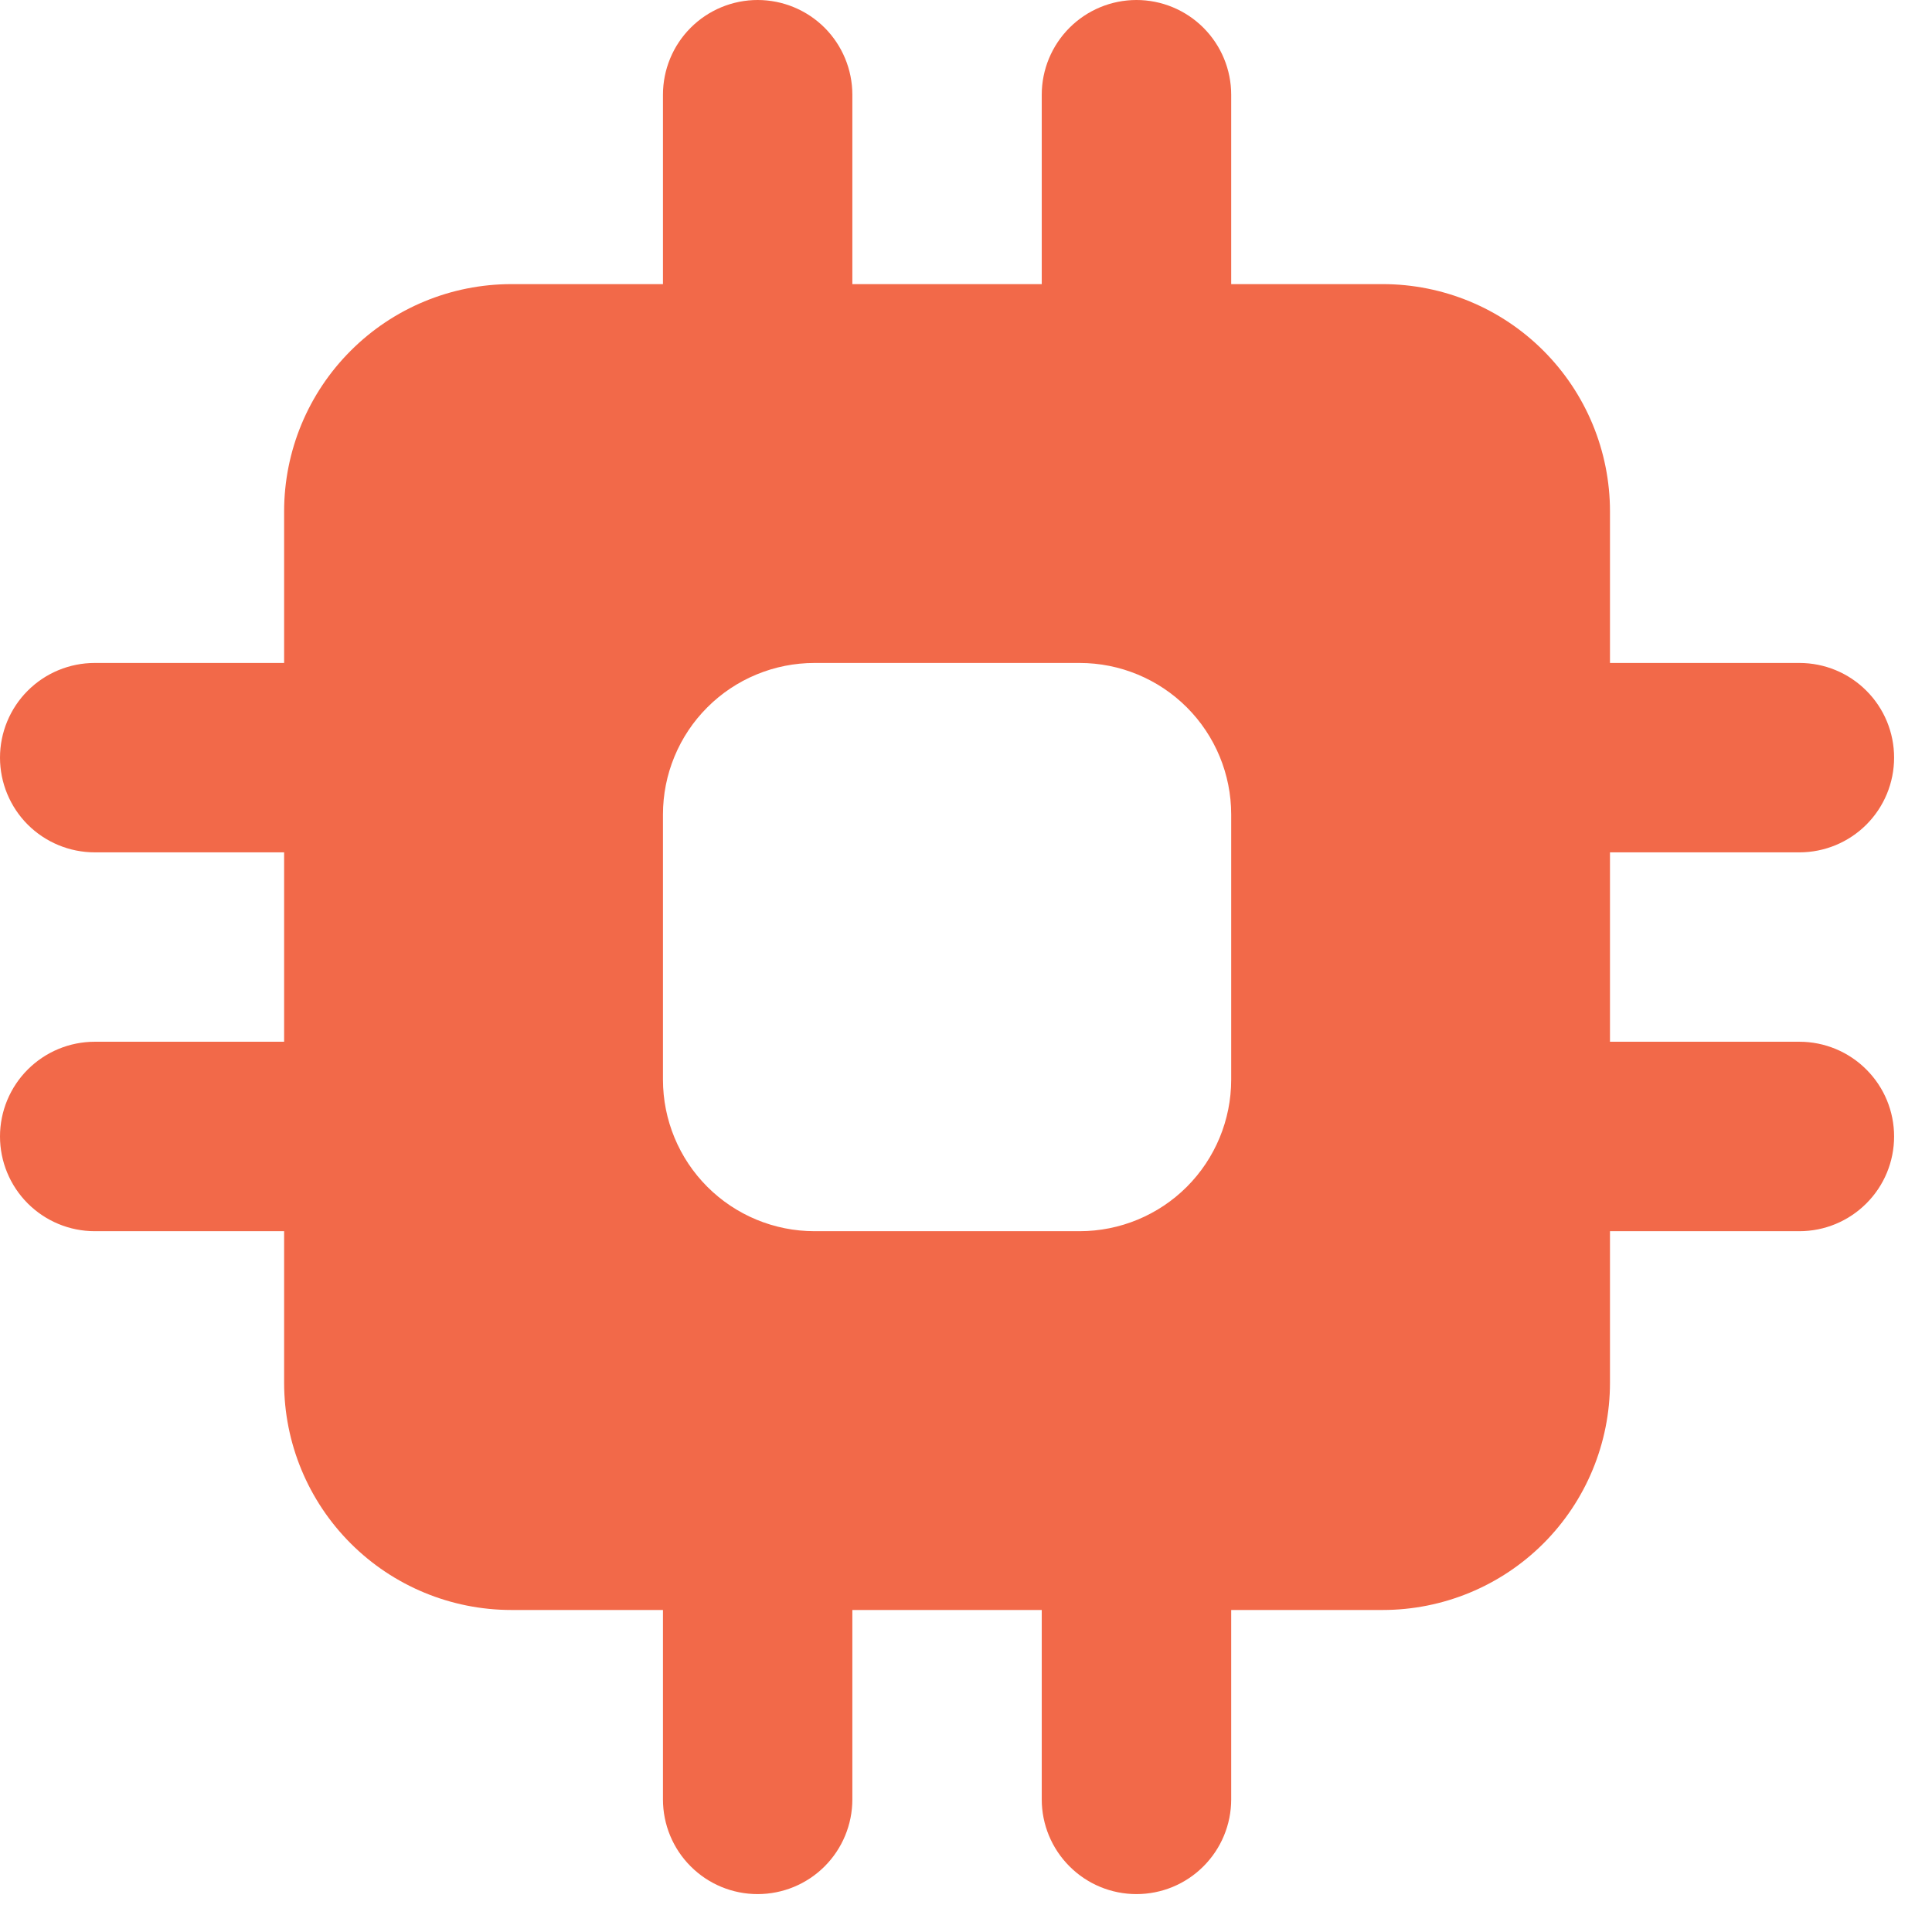 <svg width="34" height="34" viewBox="0 0 34 34" fill="none" xmlns="http://www.w3.org/2000/svg">
<path fill-rule="evenodd" clip-rule="evenodd" d="M13.333 0C13.775 0 14.199 0.176 14.512 0.488C14.824 0.801 15 1.225 15 1.667V5H18.333V1.667C18.333 1.225 18.509 0.801 18.822 0.488C19.134 0.176 19.558 0 20 0C20.442 0 20.866 0.176 21.178 0.488C21.491 0.801 21.667 1.225 21.667 1.667V5H24.333C25.394 5 26.412 5.421 27.162 6.172C27.912 6.922 28.333 7.939 28.333 9V11.667H31.667C32.109 11.667 32.533 11.842 32.845 12.155C33.158 12.467 33.333 12.891 33.333 13.333C33.333 13.775 33.158 14.199 32.845 14.512C32.533 14.824 32.109 15 31.667 15H28.333V18.333H31.667C32.109 18.333 32.533 18.509 32.845 18.822C33.158 19.134 33.333 19.558 33.333 20C33.333 20.442 33.158 20.866 32.845 21.178C32.533 21.491 32.109 21.667 31.667 21.667H28.333V24.333C28.333 25.394 27.912 26.412 27.162 27.162C26.412 27.912 25.394 28.333 24.333 28.333H21.667V31.667C21.667 32.109 21.491 32.533 21.178 32.845C20.866 33.158 20.442 33.333 20 33.333C19.558 33.333 19.134 33.158 18.822 32.845C18.509 32.533 18.333 32.109 18.333 31.667V28.333H15V31.667C15 32.109 14.824 32.533 14.512 32.845C14.199 33.158 13.775 33.333 13.333 33.333C12.891 33.333 12.467 33.158 12.155 32.845C11.842 32.533 11.667 32.109 11.667 31.667V28.333H9C7.939 28.333 6.922 27.912 6.172 27.162C5.421 26.412 5 25.394 5 24.333V21.667H1.667C1.225 21.667 0.801 21.491 0.488 21.178C0.176 20.866 0 20.442 0 20C0 19.558 0.176 19.134 0.488 18.822C0.801 18.509 1.225 18.333 1.667 18.333H5V15H1.667C1.225 15 0.801 14.824 0.488 14.512C0.176 14.199 0 13.775 0 13.333C0 12.891 0.176 12.467 0.488 12.155C0.801 11.842 1.225 11.667 1.667 11.667H5V9C5 7.939 5.421 6.922 6.172 6.172C6.922 5.421 7.939 5 9 5H11.667V1.667C11.667 1.225 11.842 0.801 12.155 0.488C12.467 0.176 12.891 0 13.333 0ZM19 11.667H14.333C13.983 11.667 13.636 11.736 13.313 11.87C12.989 12.004 12.695 12.2 12.448 12.448C12.2 12.695 12.004 12.989 11.87 13.313C11.736 13.636 11.667 13.983 11.667 14.333V19C11.667 19.707 11.948 20.386 12.448 20.886C12.948 21.386 13.626 21.667 14.333 21.667H19C19.707 21.667 20.386 21.386 20.886 20.886C21.386 20.386 21.667 19.707 21.667 19V14.333C21.667 13.626 21.386 12.948 20.886 12.448C20.386 11.948 19.707 11.667 19 11.667Z" fill="#F26949"/>
</svg>
